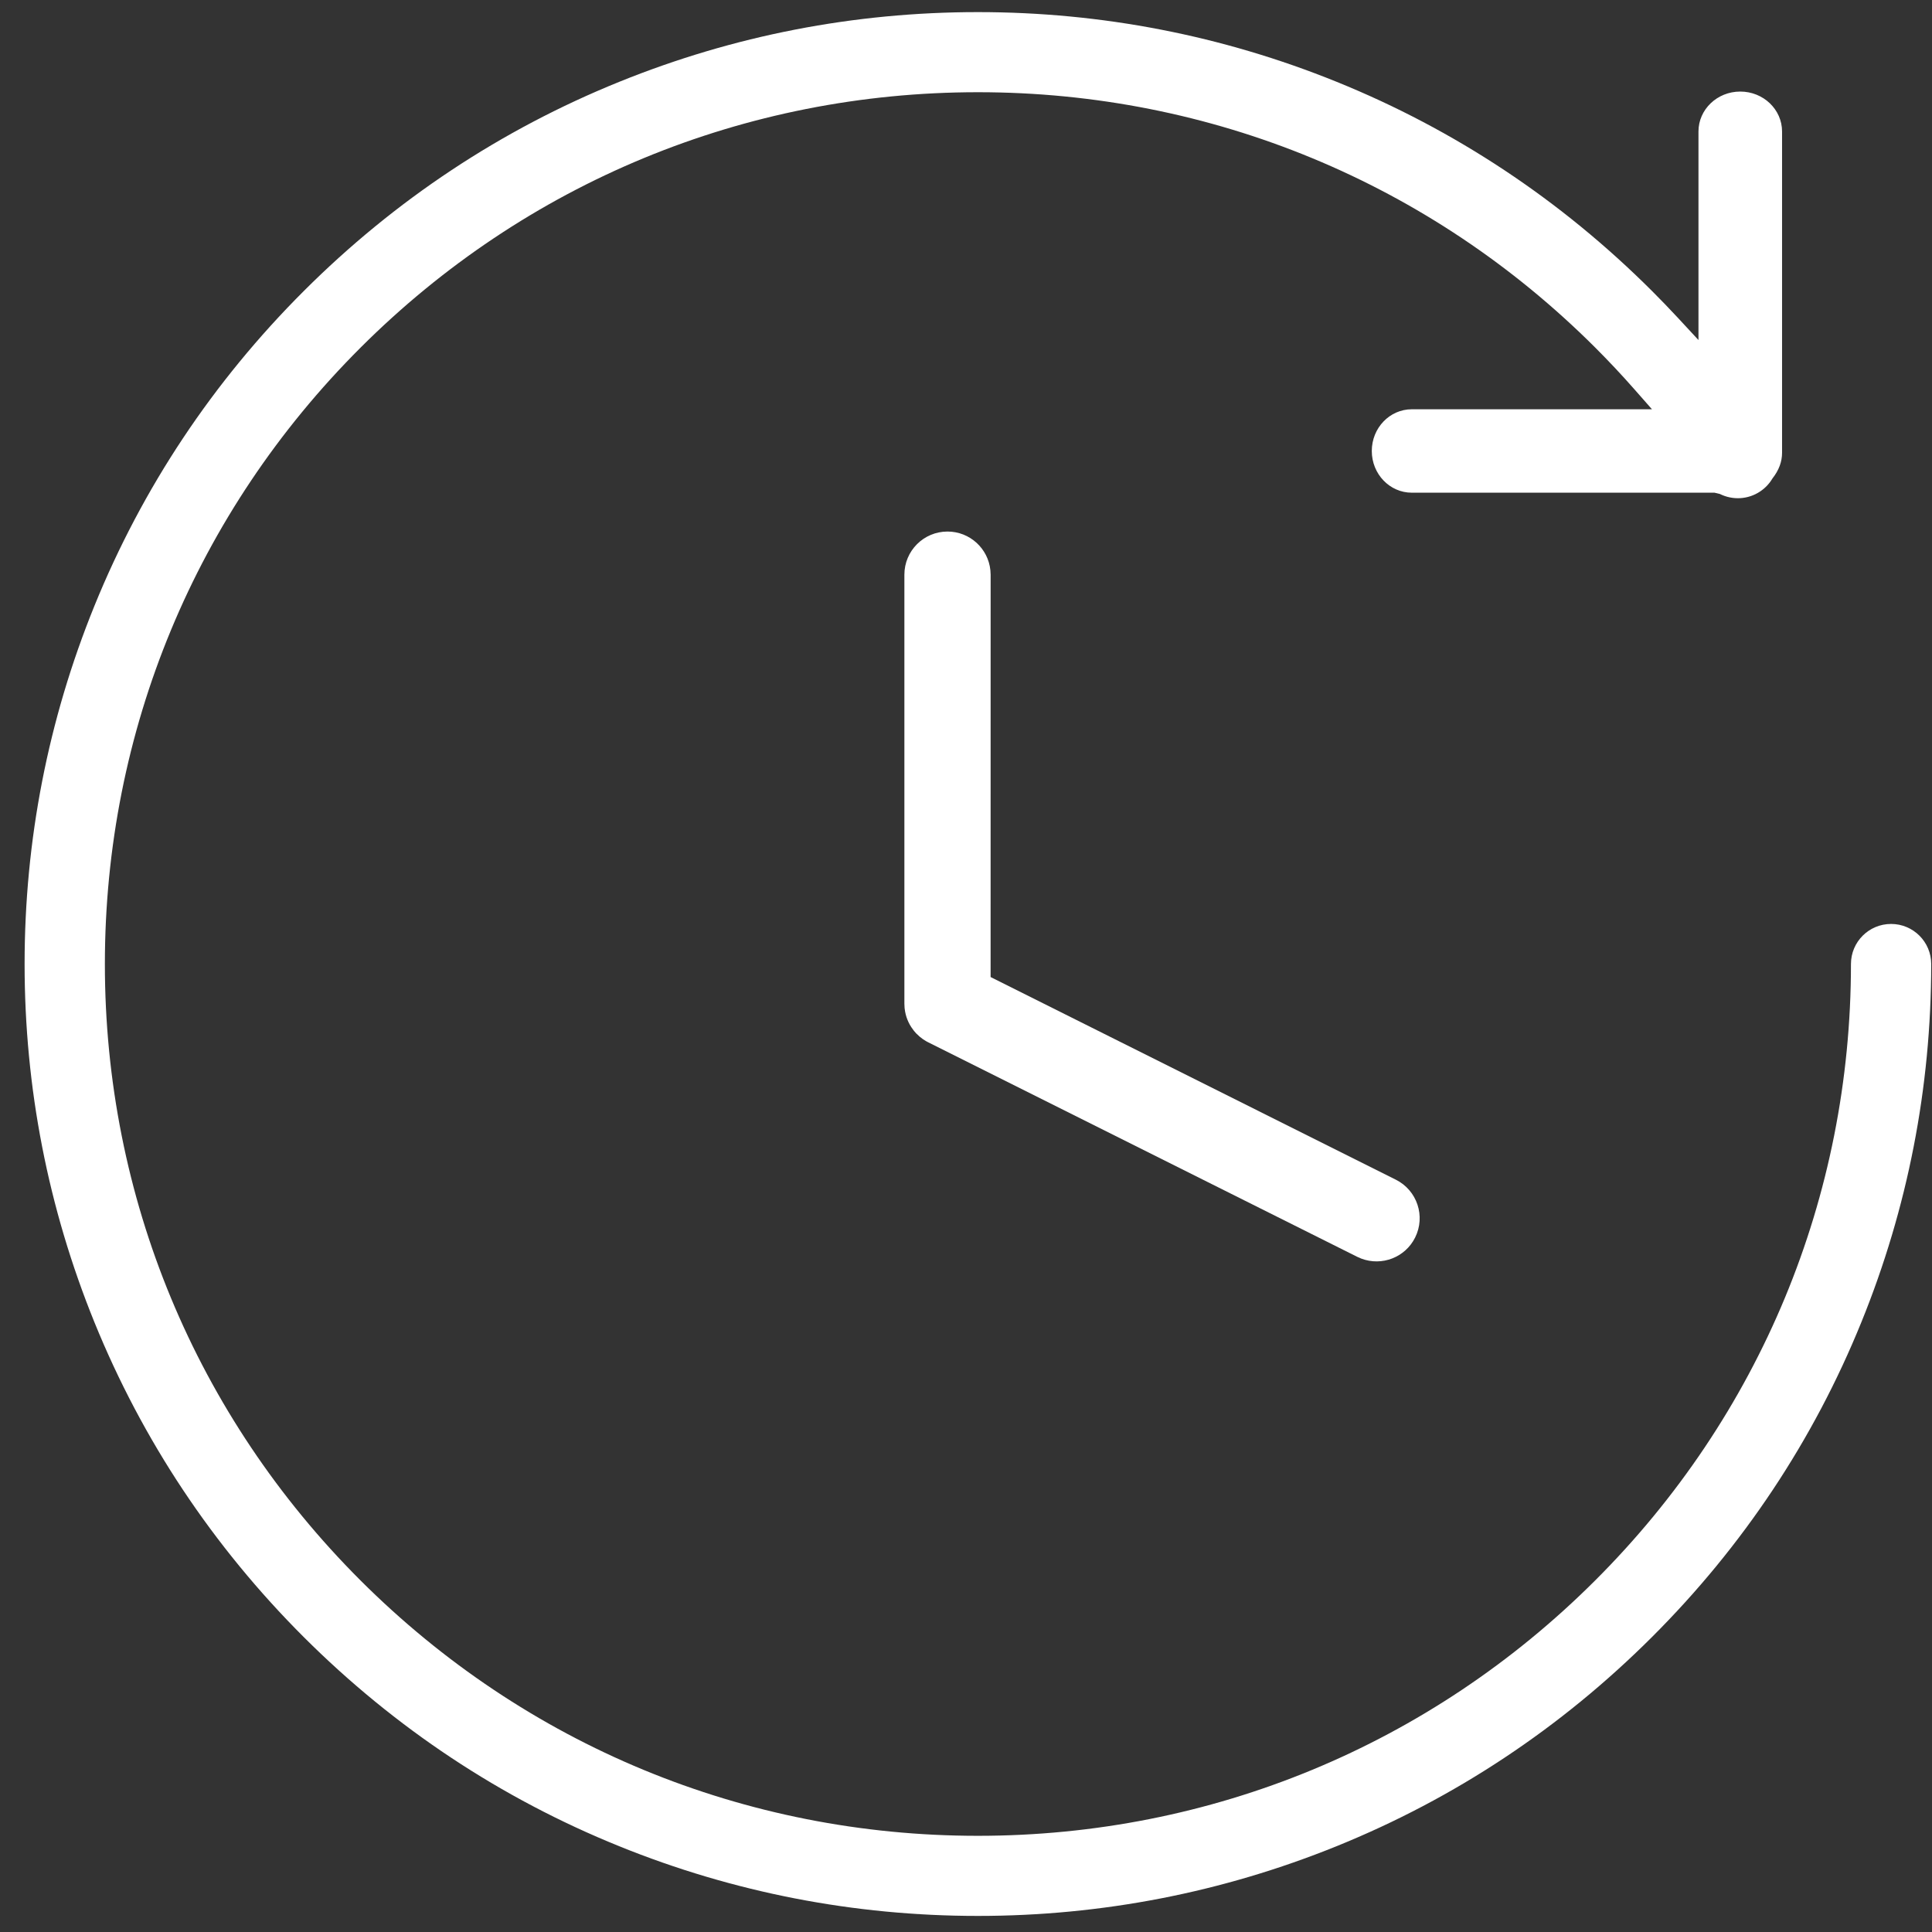 <?xml version="1.0" encoding="UTF-8"?>
<svg width="56px" height="56px" viewBox="0 0 56 56" version="1.1" xmlns="http://www.w3.org/2000/svg" xmlns:xlink="http://www.w3.org/1999/xlink">
    <rect x="0" y="0" width="56" height="56" fill="#333333" stroke="none"/>
    <!-- Generator: Sketch 63.1 (92452) - https://sketch.com -->
    <title>icon/renew/white </title>
    <desc>Created with Sketch.</desc>
    <g id="Icons" stroke="none" stroke-width="1" fill="none" fill-rule="evenodd">
        <g id="icon/renew" transform="translate(-186, -32)" fill="#FFFFFF">
            <g id="icon/renew/white" transform="translate(179, 25)">
                <g id="Group" transform="translate(7, 7)">
                    <path d="M28.345,0.31 C28.986,0.31 29.506,0.831 29.506,1.473 C29.506,2.116 28.986,2.636 28.345,2.636 C21.597,2.636 15.25,5.269 10.478,10.049 C5.704,14.829 3.075,21.184 3.075,27.942 C3.074,34.699 5.703,41.055 10.476,45.836 C15.25,50.615 21.597,53.248 28.345,53.247 C35.093,53.247 41.439,50.614 46.213,45.834 C50.985,41.054 53.614,34.699 53.614,27.942 C53.615,21.184 50.985,14.829 46.213,10.049 C45.822,9.658 45.42,9.28 45.005,8.915 L44.424,8.404 L44.424,15.366 C44.424,16.004 43.885,16.525 43.215,16.525 C42.545,16.525 42.006,16.004 42.006,15.366 L42.006,6.592 L41.969,6.436 C41.784,6.064 41.807,5.619 42.042,5.268 C42.141,5.12 42.269,5 42.418,4.912 C42.66,4.722 42.905,4.633 43.163,4.633 L52.476,4.633 C53.112,4.633 53.633,5.173 53.633,5.845 C53.633,6.516 53.112,7.056 52.476,7.056 L46.431,7.056 L47.085,7.662 C47.346,7.905 47.603,8.152 47.854,8.404 C50.488,11.042 52.528,14.117 53.916,17.545 C55.257,20.856 55.936,24.354 55.936,27.942 C55.936,31.53 55.256,35.027 53.915,38.338 C52.527,41.767 50.488,44.842 47.854,47.479 C45.22,50.117 42.149,52.159 38.726,53.55 C35.42,54.893 31.927,55.574 28.345,55.574 C24.762,55.574 21.269,54.893 17.963,53.551 C14.54,52.16 11.469,50.119 8.834,47.481 C6.2,44.842 4.161,41.767 2.773,38.338 C1.432,35.028 0.753,31.53 0.753,27.942 C0.753,24.354 1.433,20.856 2.774,17.545 C4.162,14.117 6.202,11.042 8.836,8.404 C11.47,5.766 14.54,3.724 17.964,2.334 C21.27,0.991 24.762,0.31 28.345,0.31 Z" id="Path" fill-rule="nonzero" transform="translate(28.345, 27.942) scale(-1, 1) rotate(-90) translate(-28.345, -27.942) "></path>
                    <path d="M26.557,29.955 L26.491,29.879 L26.414,29.772 L26.368,29.696 C26.319,29.606 26.28,29.51 26.254,29.409 L26.235,29.323 L26.22,29.219 L26.214,29.094 L26.214,16.657 C26.214,15.967 26.773,15.407 27.464,15.407 C28.111,15.407 28.643,15.899 28.707,16.53 L28.714,16.657 L28.713,28.32 L40.459,34.194 C41.076,34.503 41.327,35.253 41.018,35.871 C40.729,36.45 40.051,36.706 39.458,36.481 L39.341,36.43 L26.905,30.212 L26.845,30.18 L26.753,30.122 L26.658,30.049 L26.557,29.955 Z" id="Combined-Shape" fill-rule="nonzero"></path>
                </g>
            </g>
        </g>
    </g>
</svg>